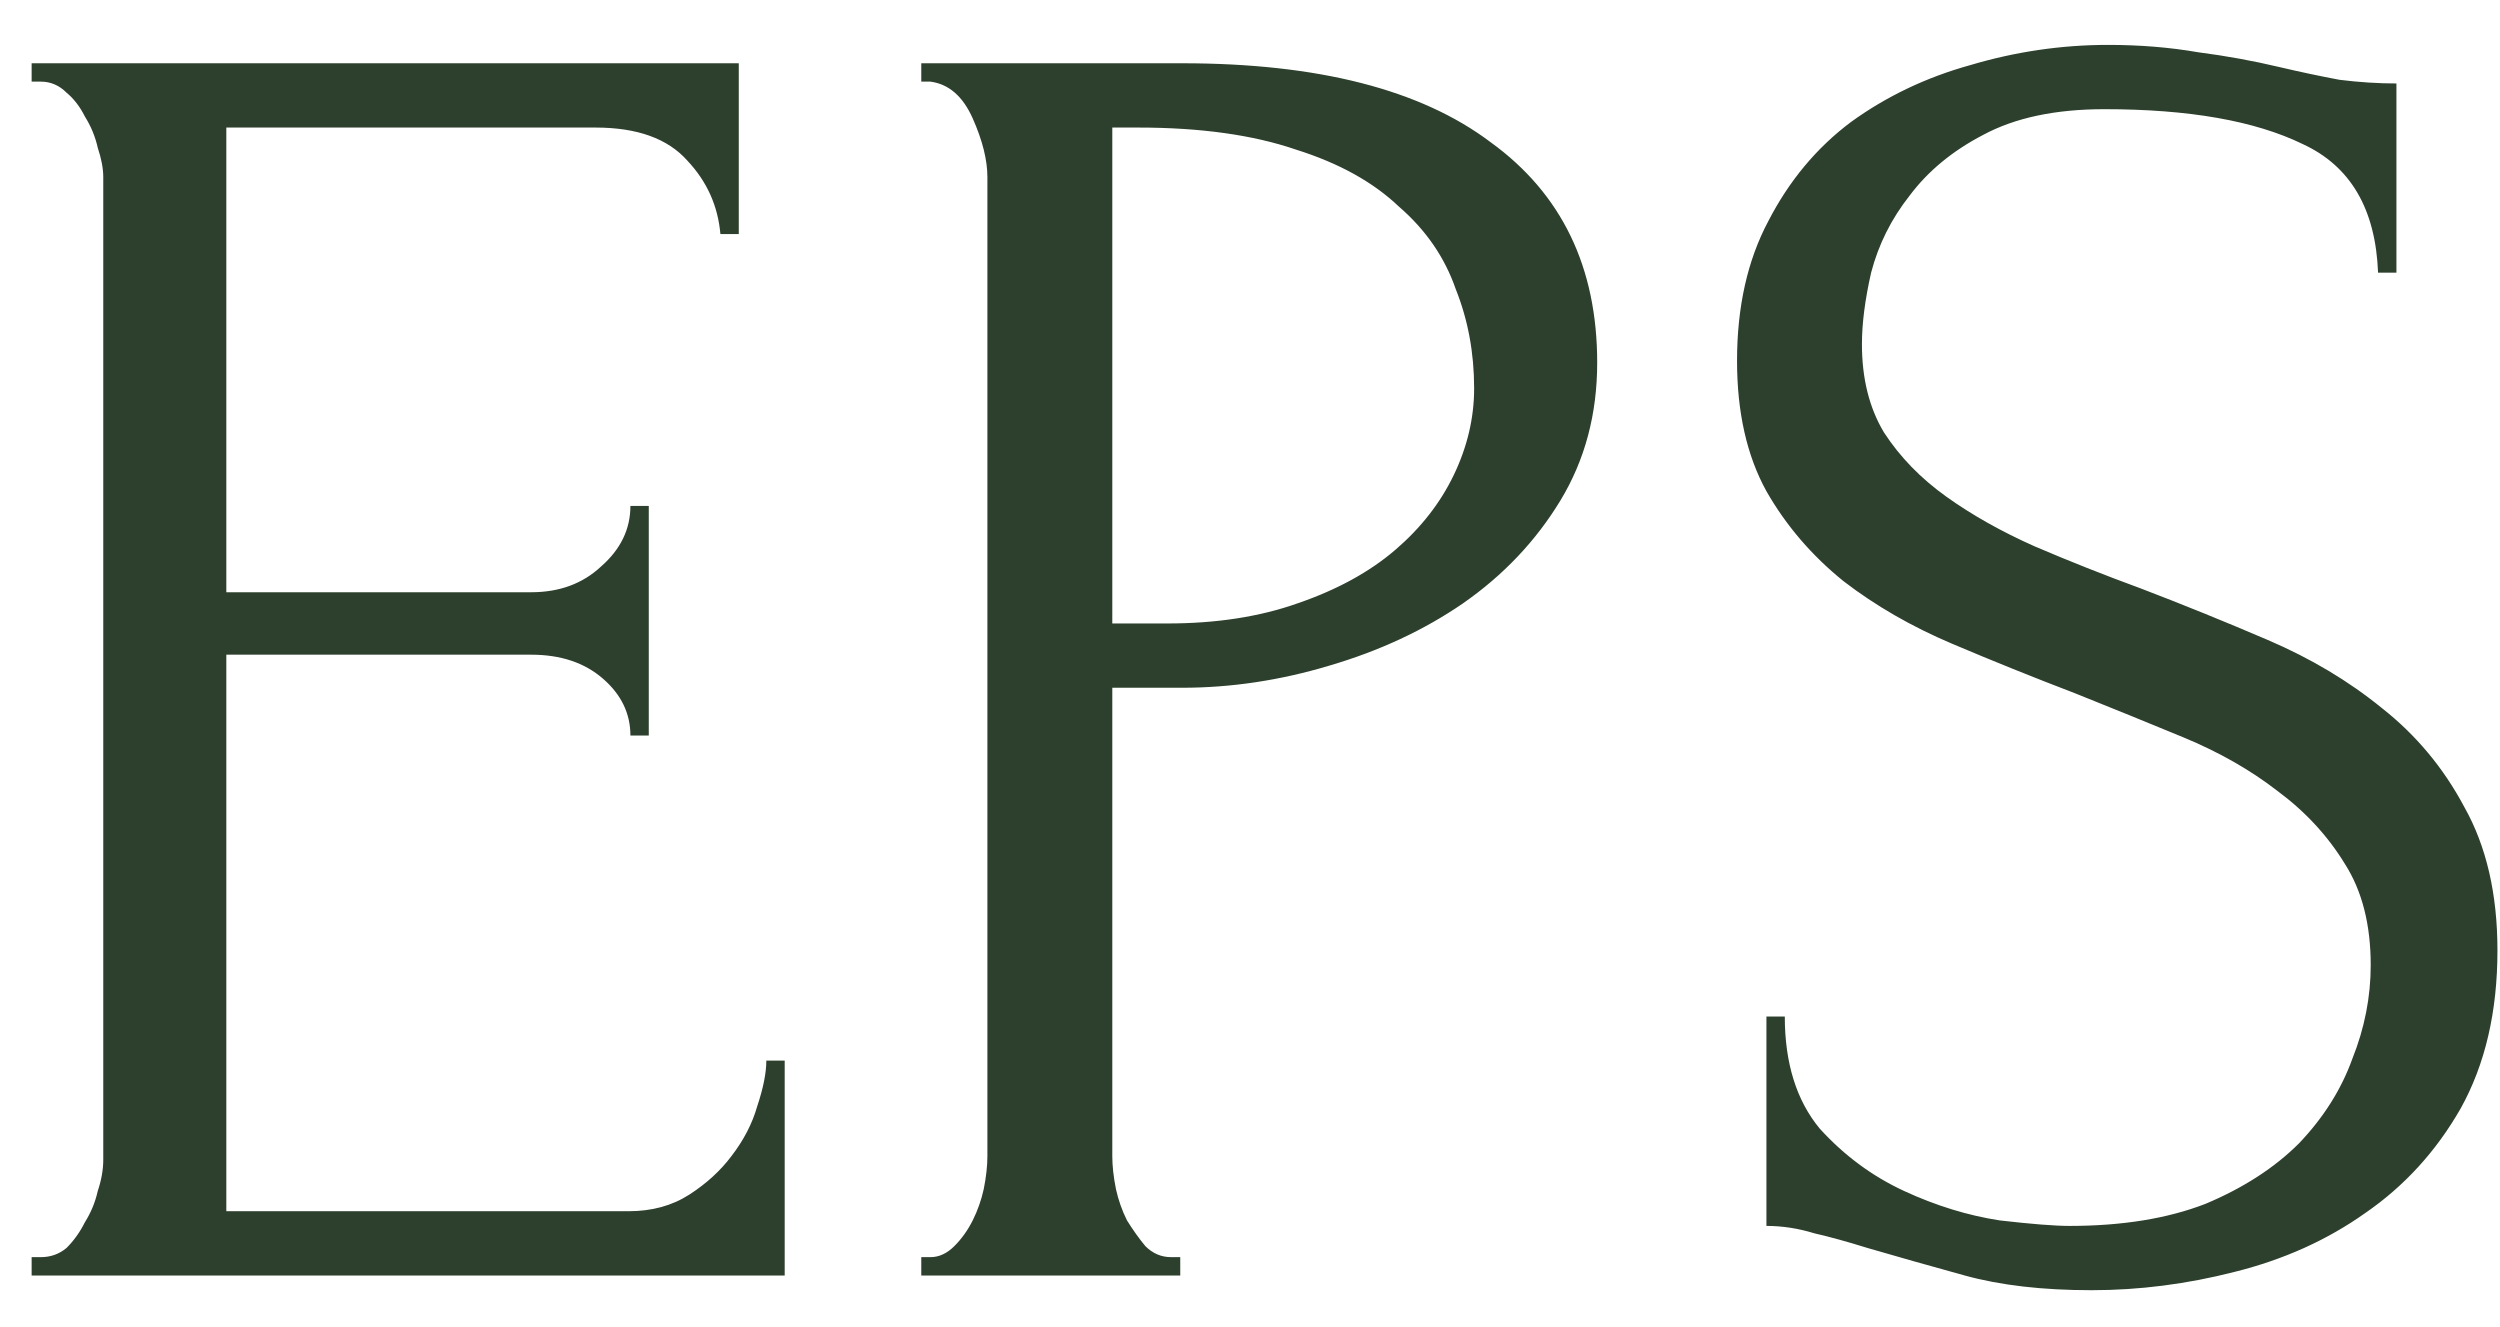 <?xml version="1.0" encoding="UTF-8"?> <svg xmlns="http://www.w3.org/2000/svg" width="49" height="26" viewBox="0 0 49 26" fill="none"> <path d="M0.62 24.64H0.8C0.992 24.64 1.16 24.58 1.304 24.46C1.448 24.316 1.568 24.148 1.664 23.956C1.784 23.764 1.868 23.56 1.916 23.344C1.988 23.128 2.024 22.924 2.024 22.732V3.472C2.024 3.304 1.988 3.112 1.916 2.896C1.868 2.68 1.784 2.476 1.664 2.284C1.568 2.092 1.448 1.936 1.304 1.816C1.16 1.672 0.992 1.6 0.8 1.6H0.62V1.24H14.48V4.588H14.12C14.072 4.036 13.856 3.556 13.472 3.148C13.088 2.716 12.488 2.5 11.672 2.5H4.436V11.608H10.412C10.964 11.608 11.42 11.44 11.78 11.104C12.164 10.768 12.356 10.372 12.356 9.916H12.716V14.416H12.356C12.356 13.984 12.176 13.612 11.816 13.3C11.456 12.988 10.988 12.832 10.412 12.832H4.436V23.74H12.32C12.776 23.74 13.172 23.632 13.508 23.416C13.844 23.2 14.12 22.948 14.336 22.66C14.576 22.348 14.744 22.024 14.84 21.688C14.96 21.328 15.02 21.028 15.02 20.788H15.38V25H0.62V24.64ZM18.057 1.24H23.169C25.833 1.24 27.849 1.756 29.217 2.788C30.609 3.796 31.305 5.236 31.305 7.108C31.305 8.116 31.065 9.016 30.585 9.808C30.105 10.6 29.469 11.272 28.677 11.824C27.909 12.352 27.033 12.76 26.049 13.048C25.089 13.336 24.129 13.48 23.169 13.48H21.801V22.66C21.801 22.852 21.825 23.068 21.873 23.308C21.921 23.524 21.993 23.728 22.089 23.92C22.209 24.112 22.329 24.28 22.449 24.424C22.593 24.568 22.761 24.64 22.953 24.64H23.133V25H18.057V24.64H18.237C18.405 24.64 18.561 24.568 18.705 24.424C18.849 24.28 18.969 24.112 19.065 23.92C19.161 23.728 19.233 23.524 19.281 23.308C19.329 23.068 19.353 22.852 19.353 22.66V3.472C19.353 3.136 19.257 2.752 19.065 2.32C18.873 1.888 18.597 1.648 18.237 1.6H18.057V1.24ZM21.801 2.5V12.22H22.881C23.841 12.22 24.693 12.088 25.437 11.824C26.205 11.56 26.841 11.212 27.345 10.78C27.849 10.348 28.233 9.856 28.497 9.304C28.761 8.752 28.893 8.188 28.893 7.612C28.893 6.916 28.773 6.268 28.533 5.668C28.317 5.044 27.945 4.504 27.417 4.048C26.913 3.568 26.241 3.196 25.401 2.932C24.561 2.644 23.529 2.5 22.305 2.5H21.801ZM48.95 18.628C48.95 19.828 48.71 20.86 48.23 21.724C47.75 22.564 47.126 23.248 46.358 23.776C45.614 24.304 44.762 24.688 43.802 24.928C42.866 25.168 41.93 25.288 40.994 25.288C40.034 25.288 39.206 25.192 38.51 25C37.814 24.808 37.178 24.628 36.602 24.46C36.218 24.34 35.87 24.244 35.558 24.172C35.246 24.076 34.934 24.028 34.622 24.028V19.924H34.982C34.982 20.836 35.21 21.568 35.666 22.12C36.146 22.648 36.698 23.056 37.322 23.344C37.946 23.632 38.57 23.824 39.194 23.92C39.818 23.992 40.274 24.028 40.562 24.028C41.594 24.028 42.482 23.884 43.226 23.596C43.97 23.284 44.582 22.888 45.062 22.408C45.542 21.904 45.89 21.352 46.106 20.752C46.346 20.152 46.466 19.54 46.466 18.916C46.466 18.124 46.298 17.464 45.962 16.936C45.626 16.384 45.182 15.904 44.63 15.496C44.102 15.088 43.49 14.74 42.794 14.452C42.098 14.164 41.39 13.876 40.67 13.588C39.854 13.276 39.05 12.952 38.258 12.616C37.466 12.28 36.758 11.872 36.134 11.392C35.51 10.888 35.006 10.3 34.622 9.628C34.238 8.932 34.046 8.08 34.046 7.072C34.046 6.016 34.25 5.104 34.658 4.336C35.066 3.544 35.606 2.896 36.278 2.392C36.974 1.888 37.754 1.516 38.618 1.276C39.506 1.012 40.406 0.88 41.318 0.88C41.942 0.88 42.53 0.928 43.082 1.024C43.634 1.096 44.162 1.192 44.666 1.312C45.074 1.408 45.47 1.492 45.854 1.564C46.238 1.612 46.61 1.636 46.97 1.636V5.344H46.61C46.562 4.096 46.07 3.256 45.134 2.824C44.198 2.368 42.902 2.14 41.246 2.14C40.286 2.14 39.494 2.308 38.87 2.644C38.27 2.956 37.79 3.352 37.43 3.832C37.07 4.288 36.818 4.792 36.674 5.344C36.554 5.872 36.494 6.34 36.494 6.748C36.494 7.42 36.638 7.996 36.926 8.476C37.238 8.956 37.646 9.376 38.15 9.736C38.654 10.096 39.23 10.42 39.878 10.708C40.55 10.996 41.246 11.272 41.966 11.536C42.782 11.848 43.61 12.184 44.45 12.544C45.29 12.904 46.034 13.348 46.682 13.876C47.354 14.404 47.894 15.052 48.302 15.82C48.734 16.588 48.95 17.524 48.95 18.628Z" fill="#2D402D"></path> </svg> 